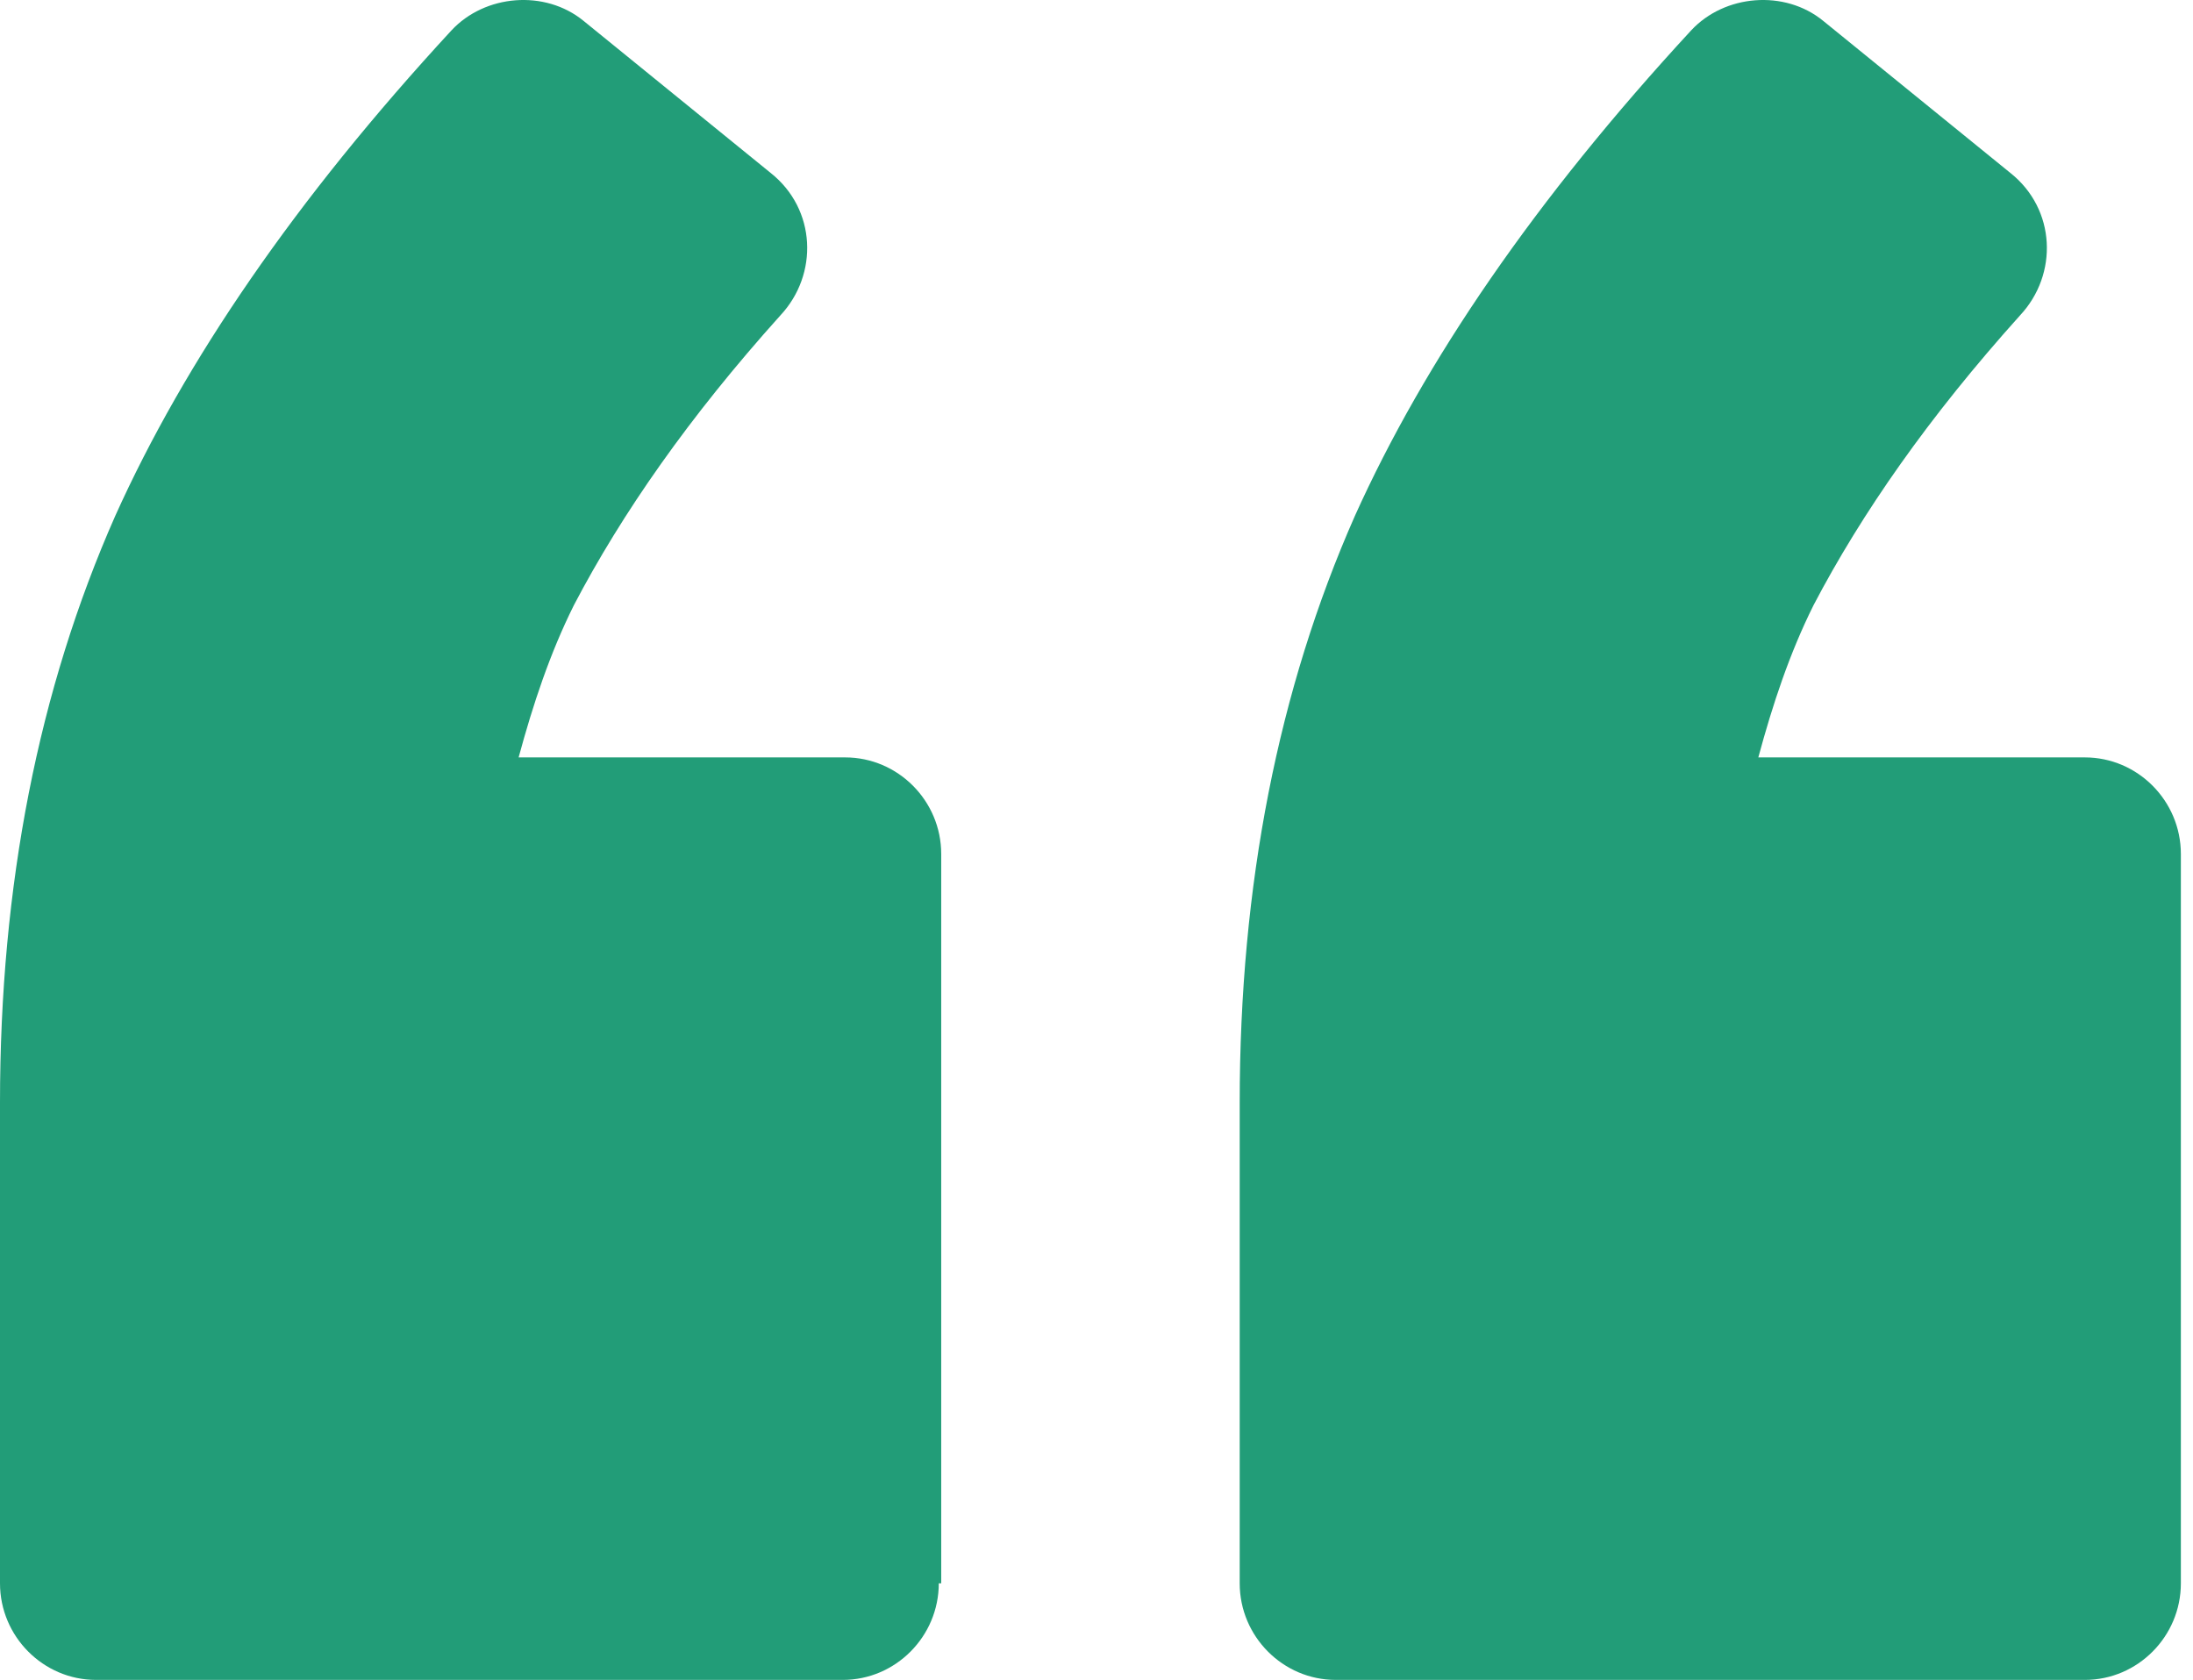 <svg xmlns="http://www.w3.org/2000/svg" width="47" height="36" viewBox="0 0 47 36" fill="none">
  <path d="M46.74 18.301C46.74 17.162 45.814 16.231 44.682 16.231L37.684 16.231C37.992 15.092 38.352 14.005 38.867 12.97C39.896 11.004 41.337 8.934 43.292 6.76C44.116 5.88 44.064 4.483 43.087 3.707L39.073 0.446C38.25 -0.227 36.963 -0.123 36.243 0.653C32.898 4.276 30.531 7.743 29.038 11.055C27.392 14.781 26.569 18.974 26.569 23.631L26.569 33.93C26.569 35.069 27.495 36 28.627 36L44.682 36C45.814 36 46.74 35.069 46.74 33.93L46.74 18.301Z" fill="#229d78"/>
  <path d="M20.172 33.93L20.172 18.301C20.172 17.162 19.246 16.231 18.113 16.231L11.115 16.231C11.424 15.092 11.784 14.005 12.299 12.97C13.328 11.004 14.769 8.934 16.724 6.76C17.547 5.88 17.496 4.483 16.518 3.707L12.505 0.446C11.681 -0.227 10.395 -0.123 9.674 0.653C6.33 4.276 3.962 7.743 2.47 11.055C0.823 14.781 0 18.974 0 23.631L0 33.93C0 35.069 0.926 36 2.058 36L18.062 36C19.194 36 20.12 35.069 20.12 33.93L20.172 33.93Z" fill="#229d78"/>
</svg>